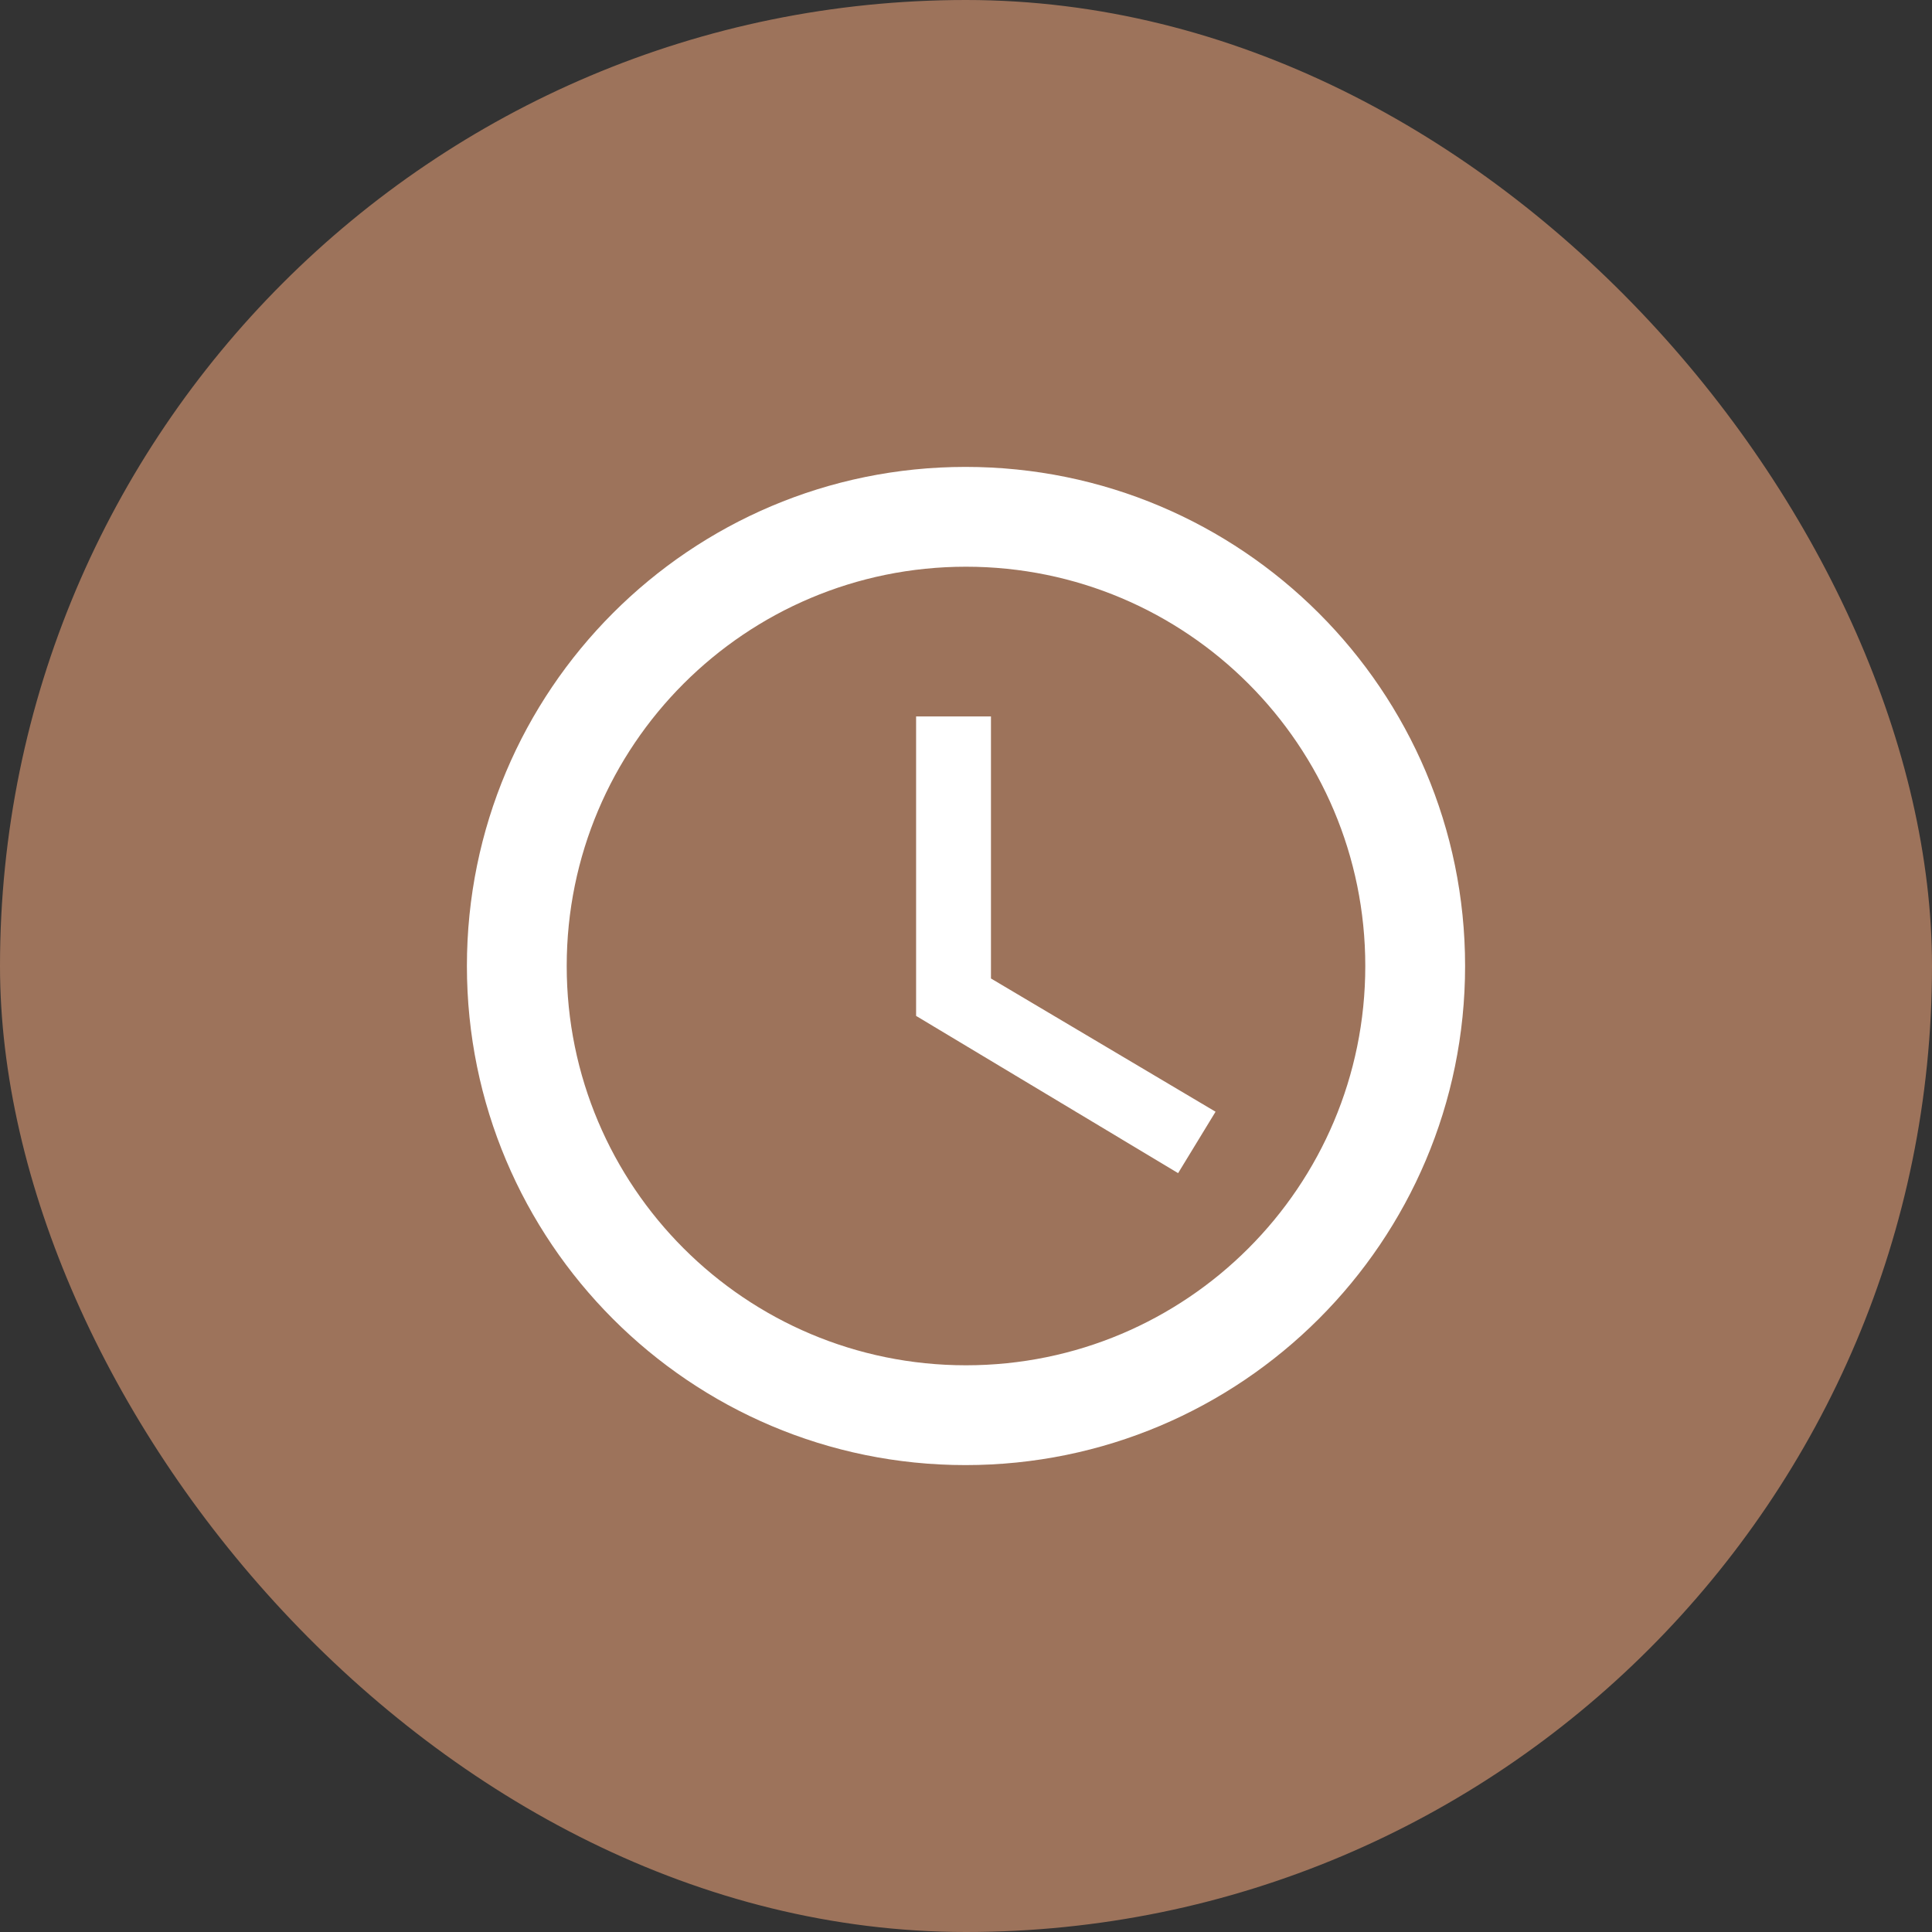 <?xml version="1.0" encoding="UTF-8"?> <svg xmlns="http://www.w3.org/2000/svg" width="100" height="100" viewBox="0 0 100 100" fill="none"><rect x="0" y="0" width="100" height="100" fill="#333333" stroke="none"/><rect width="100" height="100" rx="50" fill="#9D735B"></rect><path fill-rule="evenodd" clip-rule="evenodd" d="M24.167 50C24.167 35.74 35.714 24.167 49.974 24.167C64.26 24.167 75.833 35.74 75.833 50C75.833 64.26 64.26 75.833 49.974 75.833C35.714 75.833 24.167 64.26 24.167 50ZM29.333 50C29.333 61.418 38.582 70.667 50 70.667C61.418 70.667 70.667 61.418 70.667 50C70.667 38.582 61.418 29.333 50 29.333C38.582 29.333 29.333 38.582 29.333 50ZM47.417 37.083H51.292V50.646L62.917 57.543L60.979 60.721L47.417 52.583V37.083Z" fill="white"></path></svg> 